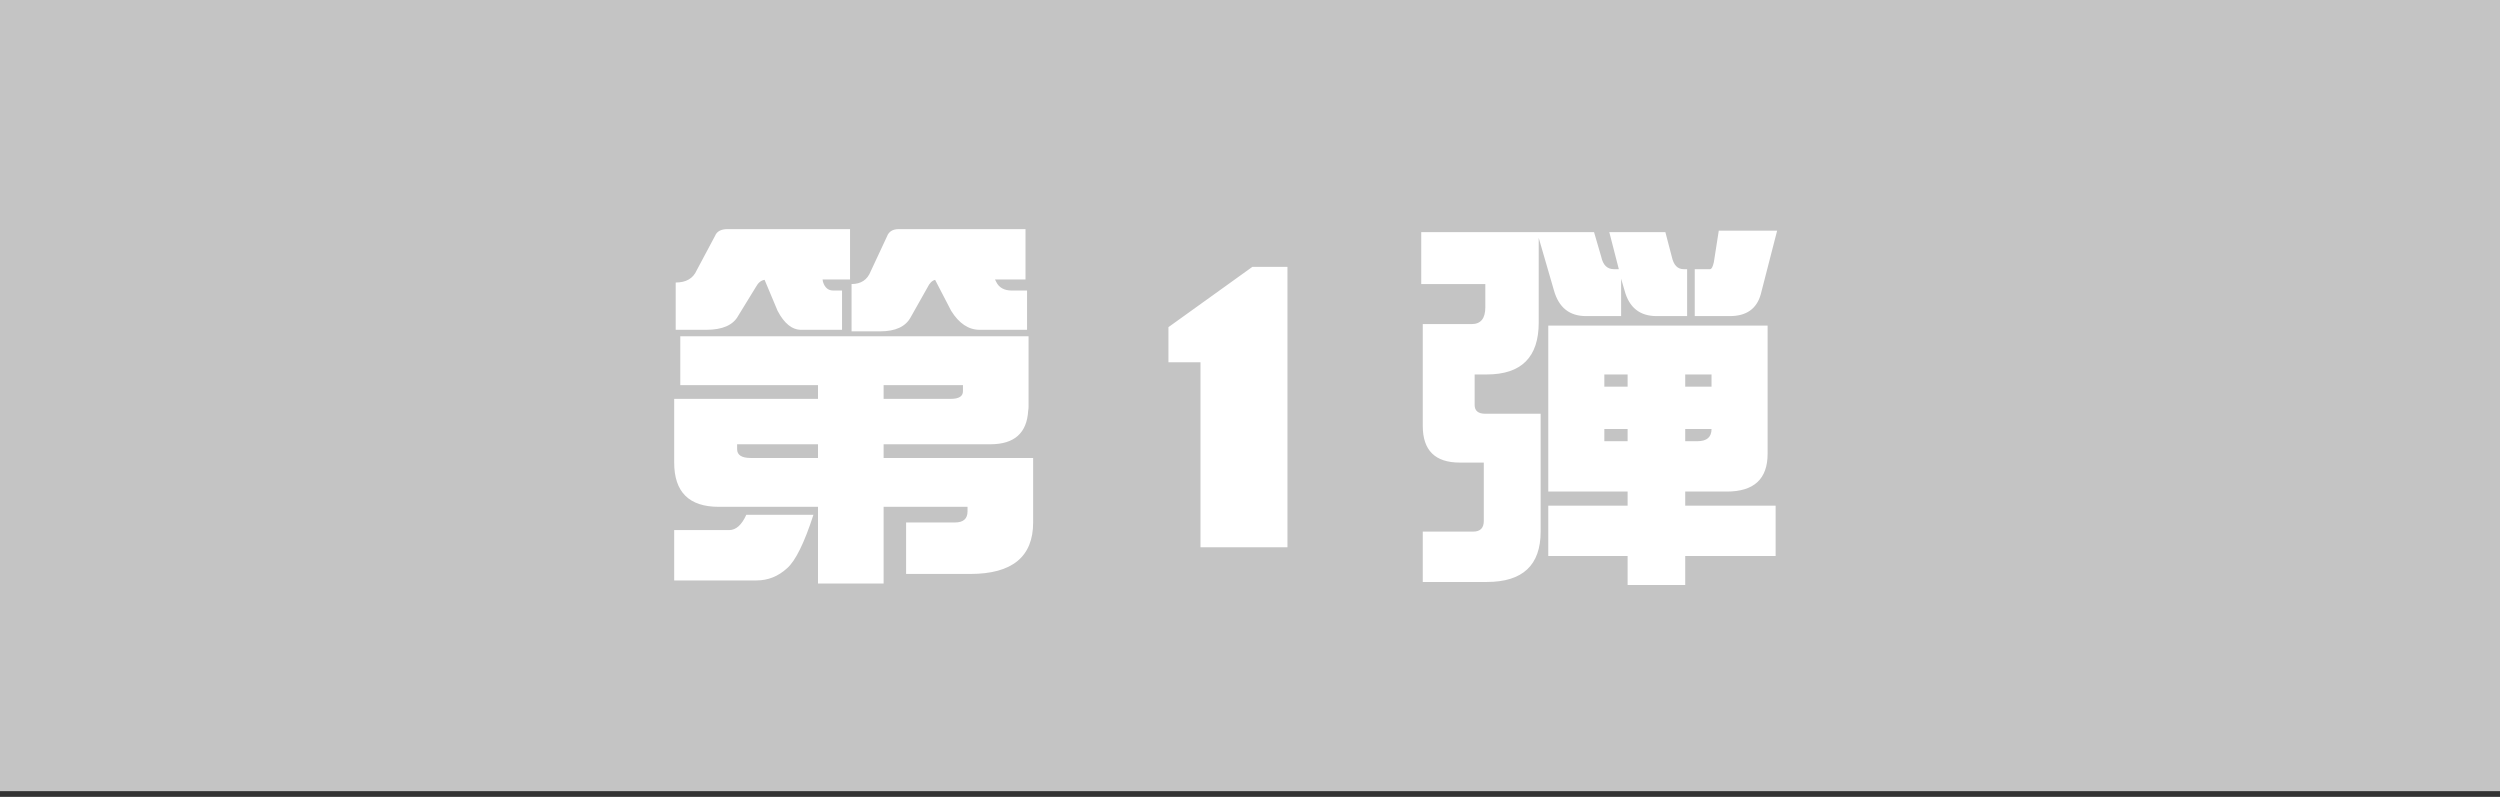 <svg width="160" height="51" viewBox="0 0 160 51" fill="none" xmlns="http://www.w3.org/2000/svg">
<rect x="0" y="0" width="160" height="51" fill="#333333" stroke="none"/>
<rect x="160" y="50.633" width="160" height="50.633" transform="rotate(180 160 50.633)" fill="#C4C4C4"/>
<path d="M54.402 14.663V17.886H52.645L52.669 18.032C52.783 18.407 53.003 18.594 53.328 18.594H53.89V21.108H51.277C50.691 21.108 50.187 20.701 49.764 19.888L48.934 17.91C48.706 17.943 48.519 18.097 48.372 18.374L47.249 20.205C46.923 20.807 46.24 21.108 45.198 21.108H43.245V18.081C43.912 18.081 44.36 17.821 44.588 17.3L45.76 15.102C45.874 14.81 46.142 14.663 46.565 14.663H54.402ZM65.633 14.663V17.886H63.68L63.753 18.032C63.932 18.407 64.266 18.594 64.754 18.594H65.731V21.108H62.703C61.987 21.108 61.377 20.701 60.872 19.888L59.847 17.91C59.651 17.959 59.489 18.122 59.358 18.398L58.284 20.303C57.959 20.905 57.308 21.206 56.331 21.206H54.5V18.179C55.102 18.179 55.509 17.91 55.721 17.373L56.77 15.127C56.884 14.818 57.137 14.663 57.527 14.663H65.633ZM43.538 21.523H65.828V26.016C65.828 26.113 65.82 26.203 65.804 26.284C65.722 27.716 64.917 28.433 63.387 28.433H56.551V29.311H66.121V33.438C66.121 35.635 64.778 36.733 62.093 36.733H57.991V33.438H61.116C61.653 33.438 61.922 33.202 61.922 32.73V32.437H56.551V37.344H52.352V32.437H46.004C44.1 32.437 43.148 31.492 43.148 29.605V25.527H52.352V24.648H43.538V21.523ZM56.551 24.648V25.527H60.848C61.368 25.527 61.629 25.365 61.629 25.039V24.648H56.551ZM52.352 29.311V28.433H47.176V28.75C47.176 29.124 47.469 29.311 48.055 29.311H52.352ZM47.762 32.949H52.059C51.473 34.756 50.911 35.895 50.374 36.367C49.804 36.888 49.153 37.148 48.421 37.148H43.148V33.926H46.663C47.102 33.926 47.469 33.6 47.762 32.949ZM82.397 35.024H76.831V23.184H74.78V20.938L80.151 17.08H82.397V35.024ZM90.959 14.858H102.019L102.482 16.445C102.596 16.966 102.865 17.227 103.288 17.227H103.605L102.995 14.858H106.584L106.999 16.445C107.113 16.966 107.365 17.227 107.756 17.227H107.976V20.23H106.022C104.948 20.23 104.265 19.684 103.972 18.594L103.752 17.837V20.23H101.506C100.448 20.23 99.764 19.684 99.455 18.594L98.478 15.225V20.645C98.478 22.858 97.372 23.965 95.158 23.965H94.377V25.918C94.377 26.292 94.605 26.48 95.061 26.48H98.601V34.023C98.601 36.172 97.453 37.246 95.158 37.246H91.057V34.023H94.279C94.735 34.023 94.963 33.796 94.963 33.34V29.605H93.425C91.846 29.605 91.057 28.823 91.057 27.261V20.742H94.182C94.768 20.742 95.061 20.384 95.061 19.668V18.179H90.959V14.858ZM110.002 14.761H113.737L112.688 18.838C112.427 19.766 111.768 20.23 110.71 20.23H108.464V17.227H109.44C109.538 17.227 109.619 17.08 109.685 16.787L110.002 14.761ZM99.089 20.84H113.127V29.043C113.127 30.654 112.256 31.46 110.515 31.46H107.854V32.363H113.64V35.586H107.854V37.441H104.167V35.586H99.089V32.363H104.167V31.46H99.089V20.84ZM108.635 28.237C109.237 28.237 109.538 27.977 109.538 27.456H107.854V28.237H108.635ZM104.167 28.237V27.456H102.678V28.237H104.167ZM102.678 24.746H104.167V23.965H102.678V24.746ZM107.854 23.965V24.746H109.538V23.965H107.854Z" fill="white"/>
</svg>
